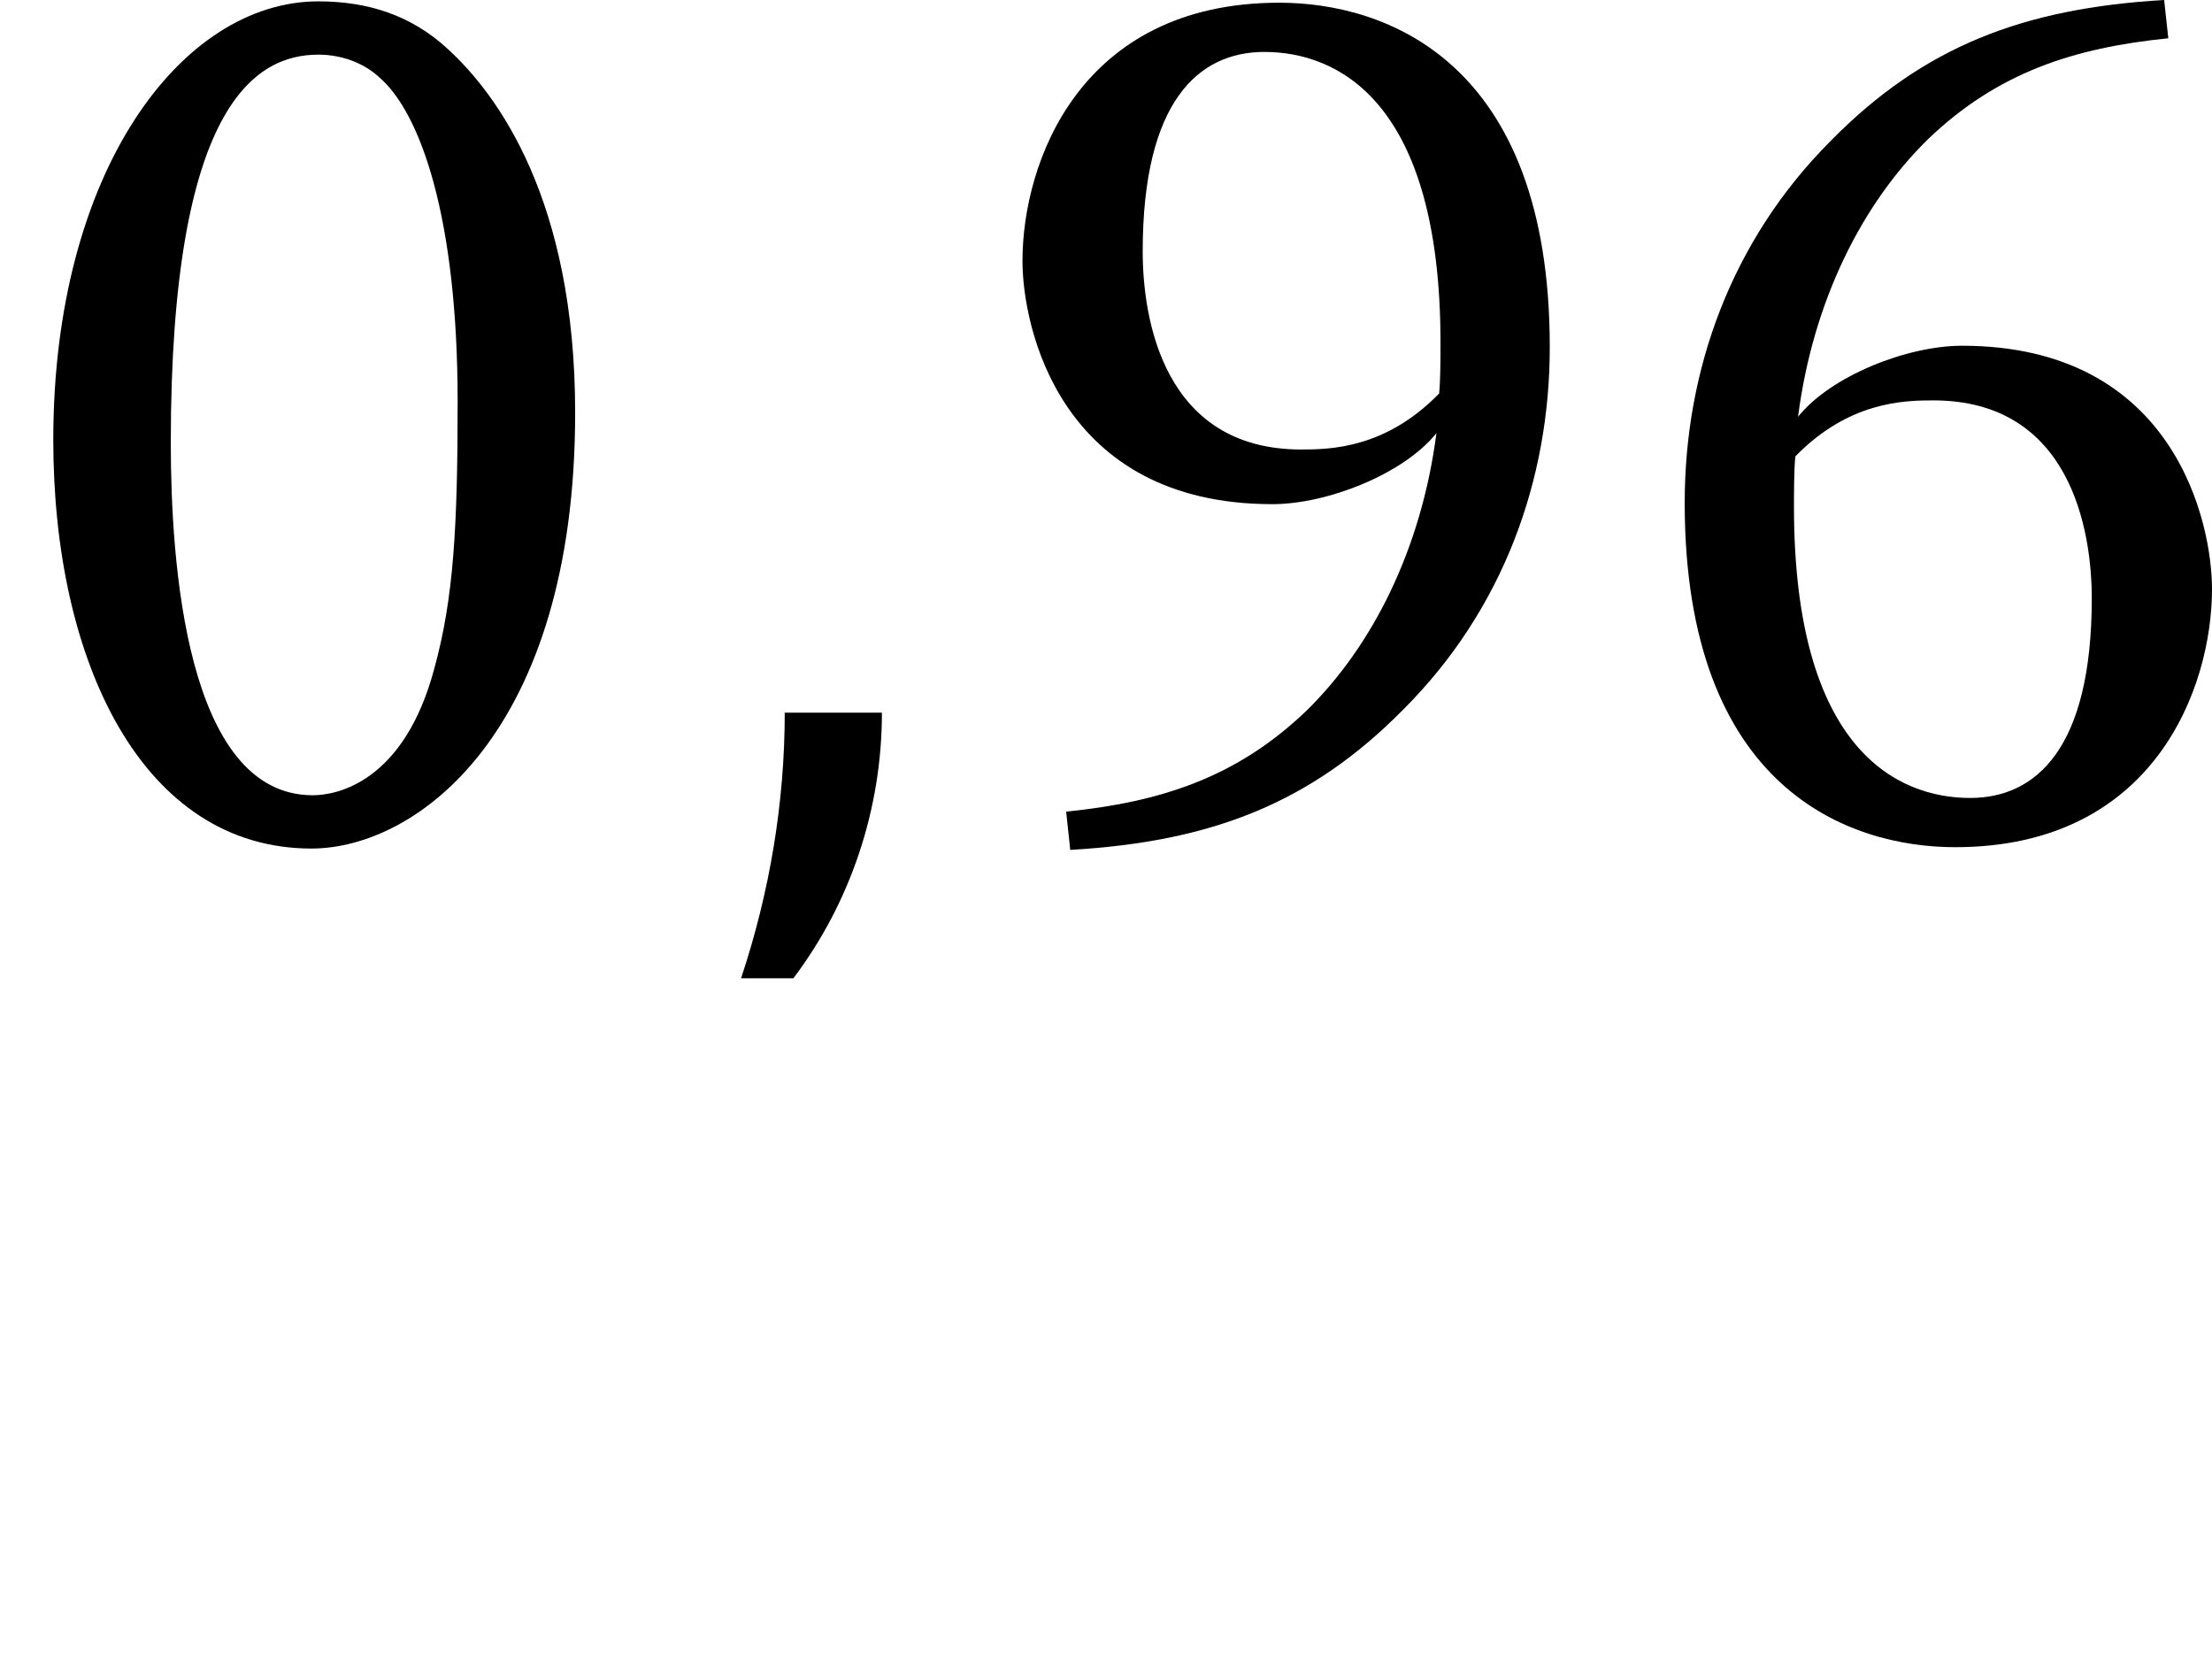 <?xml version='1.0' encoding='UTF-8'?>
<!-- This file was generated by dvisvgm 2.1.3 -->
<svg xmlns="http://www.w3.org/2000/svg" xmlns:xlink="http://www.w3.org/1999/xlink" height="16.01pt" version="1.1" viewBox="0 -8.005 21.214 16.01" width="21.214pt">
<defs>
<path d="M3.053 -7.481C3.275 -7.481 3.485 -7.402 3.629 -7.271C4.035 -6.931 4.389 -5.909 4.389 -4.153C4.389 -2.948 4.35 -2.267 4.166 -1.598C3.878 -0.511 3.236 -0.38 3 -0.38C1.782 -0.38 1.638 -2.62 1.638 -3.76C1.638 -6.996 2.45 -7.481 3.053 -7.481ZM2.987 0.131C3.996 0.131 5.516 -0.983 5.516 -4.048C5.516 -6.092 4.769 -7.101 4.297 -7.533C3.944 -7.861 3.524 -7.992 3.053 -7.992C1.743 -7.992 0.511 -6.367 0.511 -3.786C0.511 -1.664 1.363 0.131 2.987 0.131Z" id="g1-48"></path>
<path d="M1.664 -3.629C2.175 -4.153 2.699 -4.166 2.987 -4.166C4.31 -4.166 4.507 -2.909 4.507 -2.267C4.507 -0.825 3.97 -0.354 3.341 -0.354C2.647 -0.354 1.651 -0.812 1.651 -3.144C1.651 -3.275 1.651 -3.498 1.664 -3.629ZM5.241 -7.638L5.201 -8.005C3.852 -7.926 2.895 -7.56 2.005 -6.656C1.048 -5.699 0.603 -4.455 0.603 -3.184C0.603 -0.432 2.188 0.118 3.197 0.118C5.11 0.118 5.66 -1.415 5.66 -2.358C5.66 -2.987 5.306 -4.69 3.262 -4.69C2.738 -4.69 2.005 -4.402 1.69 -4.009C1.834 -5.123 2.306 -6.053 2.935 -6.669C3.603 -7.311 4.337 -7.547 5.241 -7.638Z" id="g1-54"></path>
<path d="M4.363 -4.232C3.852 -3.708 3.328 -3.695 3.04 -3.695C1.716 -3.695 1.52 -4.952 1.52 -5.594C1.52 -7.036 2.057 -7.507 2.686 -7.507C3.38 -7.507 4.376 -7.049 4.376 -4.717C4.376 -4.586 4.376 -4.363 4.363 -4.232ZM0.786 -0.223L0.825 0.144C2.175 0.066 3.131 -0.301 4.022 -1.205C4.979 -2.162 5.424 -3.406 5.424 -4.677C5.424 -7.429 3.839 -7.979 2.83 -7.979C0.917 -7.979 0.367 -6.446 0.367 -5.503C0.367 -4.874 0.721 -3.171 2.764 -3.171C3.289 -3.171 4.022 -3.459 4.337 -3.852C4.193 -2.738 3.721 -1.808 3.092 -1.192C2.424 -0.55 1.69 -0.314 0.786 -0.223Z" id="g1-57"></path>
<path d="M2.343 -1.172H1.411C1.411 -0.311 1.267 0.55 0.992 1.375H1.494C2.044 0.646 2.343 -0.251 2.343 -1.172Z" id="g2-59"></path>
</defs>
<g id="page1">
<use x="0" xlink:href="#g1-48" y="0"></use>
<use x="6.115" xlink:href="#g2-59" y="0"></use>
<use x="9.439" xlink:href="#g1-57" y="0"></use>
<use x="15.554" xlink:href="#g1-54" y="0"></use>
</g>
</svg>